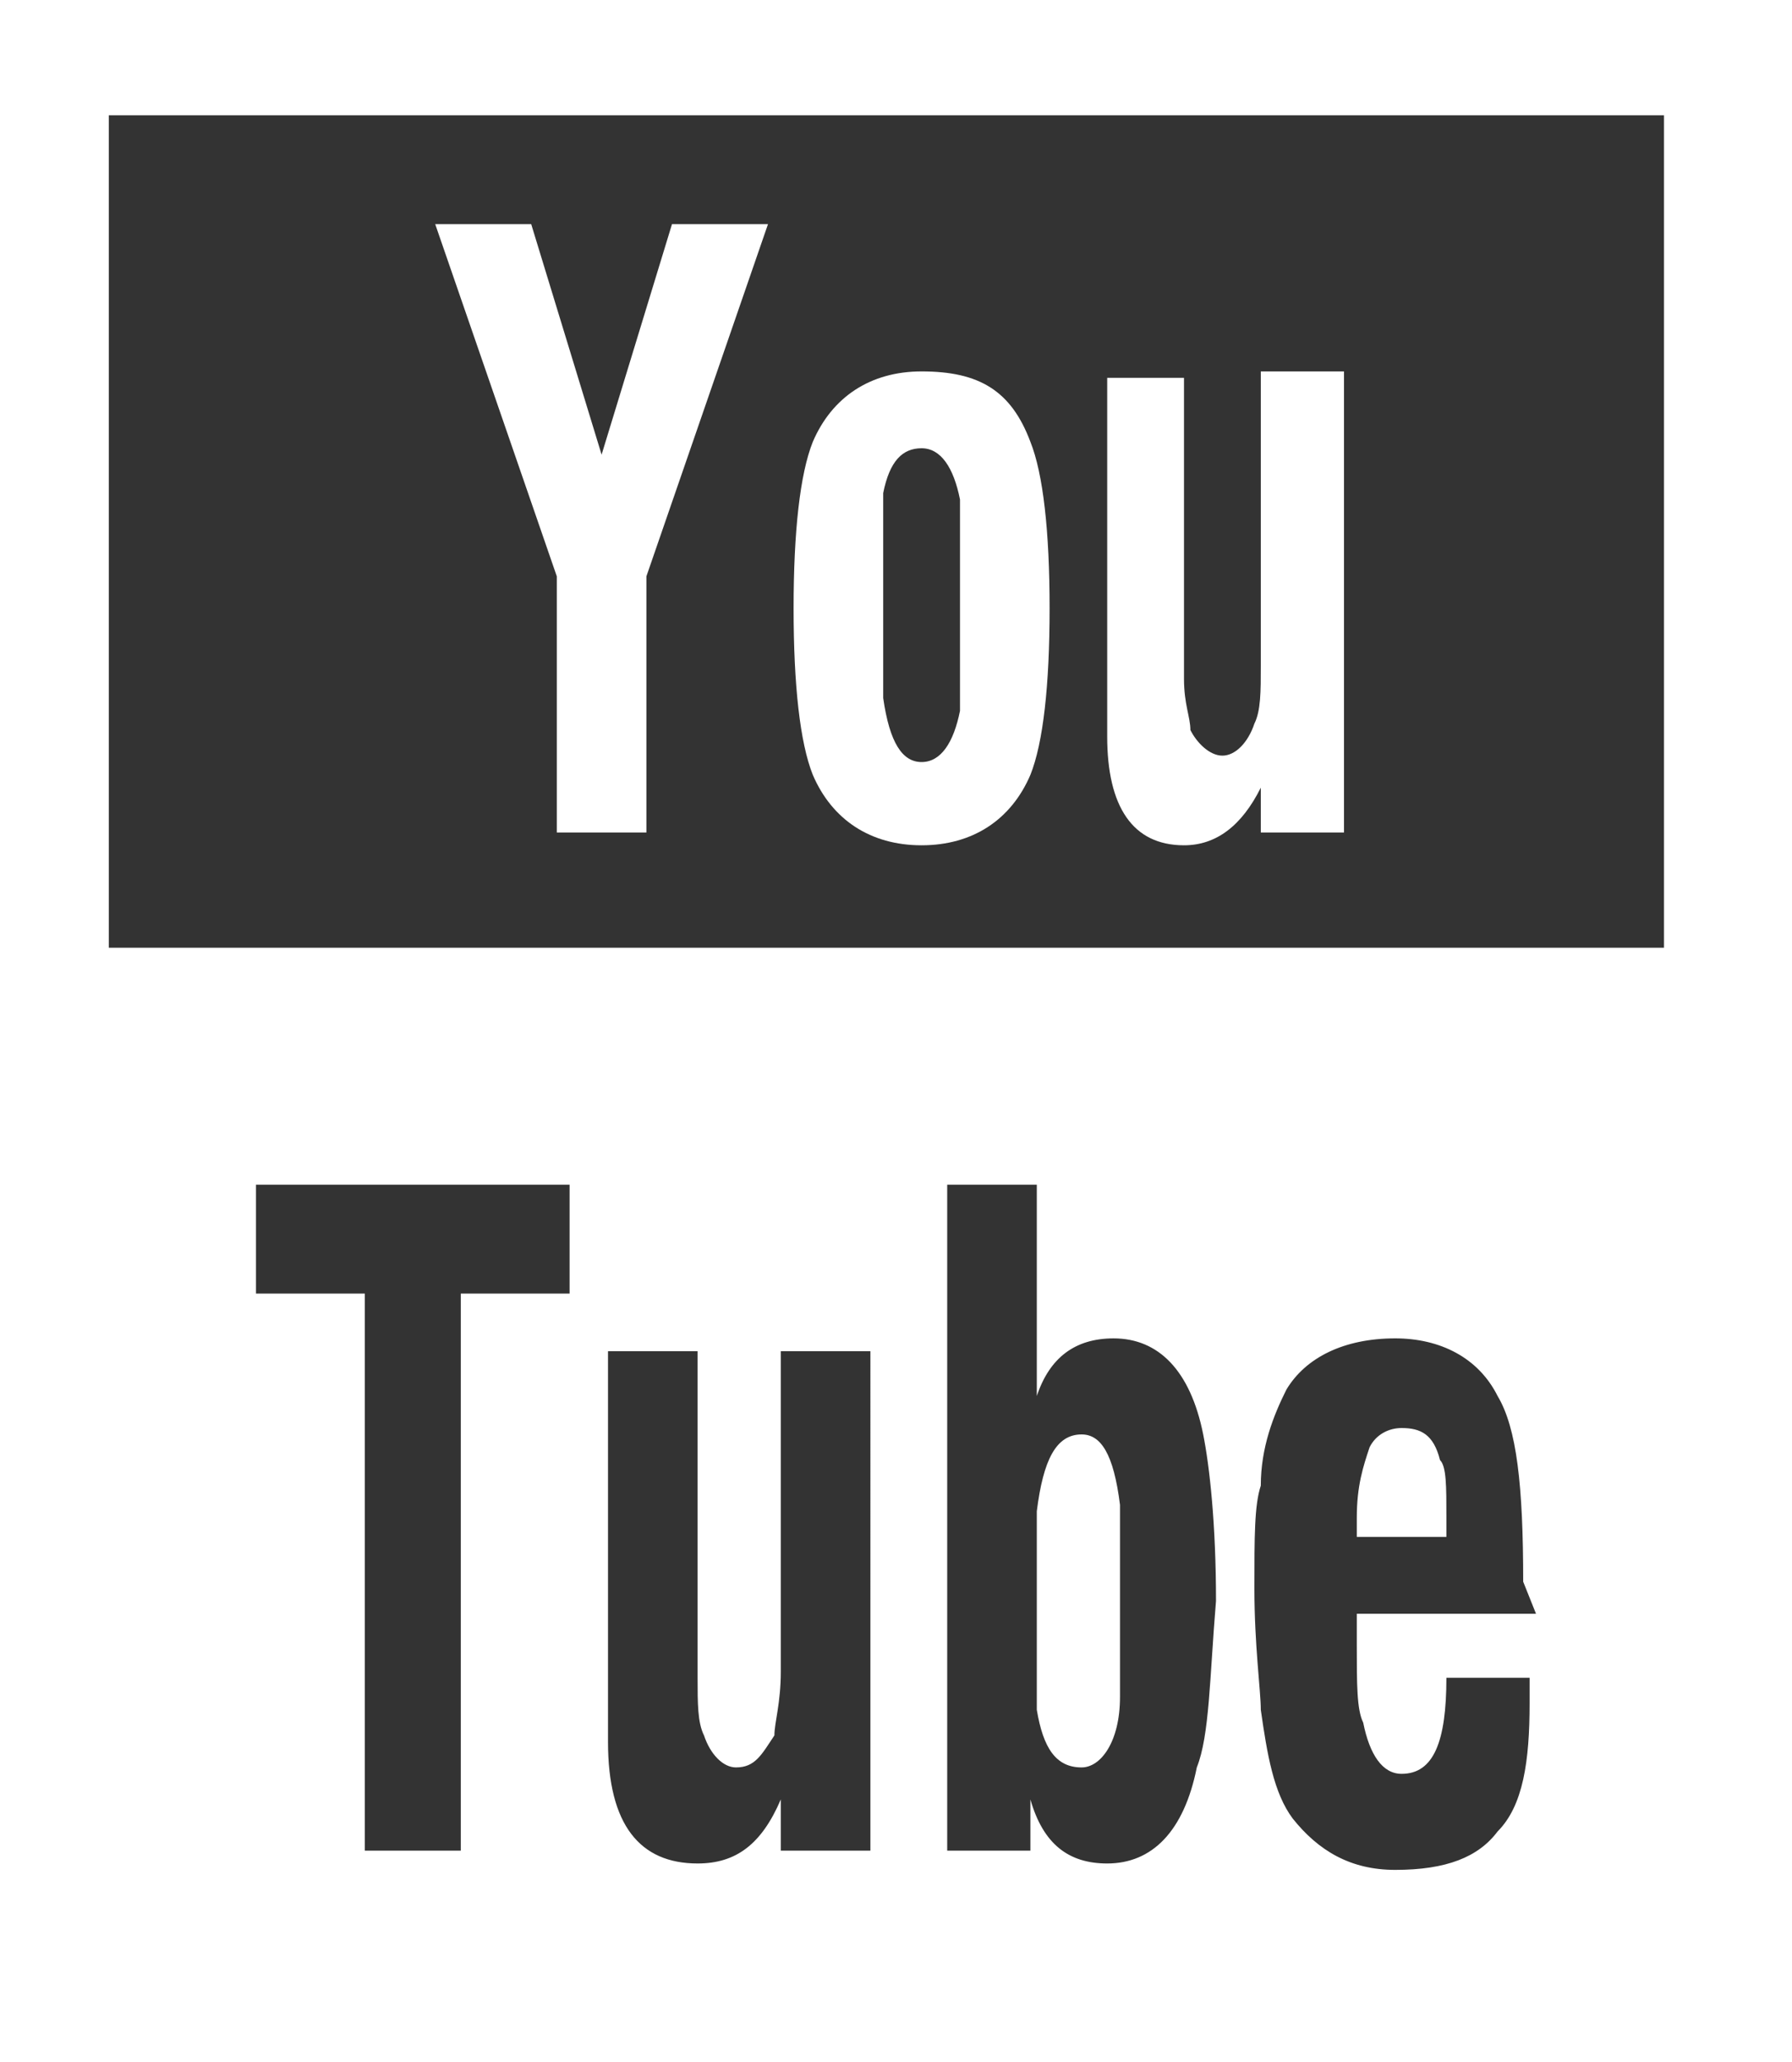<?xml version="1.0" encoding="utf-8"?>
<!-- Generator: Adobe Illustrator 19.0.0, SVG Export Plug-In . SVG Version: 6.00 Build 0)  -->
<svg version="1.1" id="Ebene_1" xmlns="http://www.w3.org/2000/svg" xmlns:xlink="http://www.w3.org/1999/xlink" x="0px" y="0px"
	 viewBox="-250.5 -1176.9 28 32.2" enable-background="new -250.5 -1176.9 28 32.2" xml:space="preserve">
<rect x="-250.5" y="-1176.9" width="28" height="32.2" fill="#333333" stroke="none"/>
<polygon fill="#FFFFFF" points="-241.8,-1163.9 -240.4,-1163.9 -240.4,-1167.9 -238.5,-1173.4 -240,-1173.4 -241.1,-1169.8 
	-242.2,-1173.4 -243.7,-1173.4 -241.8,-1167.9 "/>
<path fill="#FFFFFF" d="M-236.7-1168c0-0.6,0-1.1,0-1.2c0.1-0.5,0.3-0.7,0.6-0.7c0.3,0,0.5,0.3,0.6,0.8c0,0.2,0,0.6,0,1.3v0.7
	c0,0.8,0,1.2,0,1.3c-0.1,0.5-0.3,0.8-0.6,0.8c-0.3,0-0.5-0.3-0.6-1c0-0.1,0-0.5,0-1.4V-1168z M-236.1-1163.7c0.8,0,1.4-0.4,1.7-1.1
	c0.2-0.5,0.3-1.4,0.3-2.6c0-1.2-0.1-2.1-0.3-2.6c-0.3-0.8-0.8-1.1-1.7-1.1c-0.8,0-1.4,0.4-1.7,1.1c-0.2,0.5-0.3,1.4-0.3,2.6
	c0,1.2,0.1,2.1,0.3,2.6C-237.5-1164.1-236.9-1163.7-236.1-1163.7z"/>
<path fill="#FFFFFF" d="M-232-1163.7c0.5,0,0.9-0.3,1.2-0.9v0.7h1.3v-7.2h-1.3v4.6c0,0.4,0,0.7-0.1,0.9c-0.1,0.3-0.3,0.5-0.5,0.5
	c-0.2,0-0.4-0.2-0.5-0.4c0-0.2-0.1-0.4-0.1-0.8v-4.7h-1.2v5.6C-233.2-1164.3-232.8-1163.7-232-1163.7z"/>
<path fill="#FFFFFF" d="M-228.6-1154.6c-0.2,0-0.4,0.1-0.5,0.3c-0.1,0.3-0.2,0.6-0.2,1.1l0,0.1v0.2h1.4v-0.3c0-0.5,0-0.8-0.1-0.9
	C-228.1-1154.5-228.3-1154.6-228.6-1154.6z"/>
<path fill="#FFFFFF" d="M-224.5-1162.1h-24.3v-13h24.3V-1162.1z M-226.5-1151.7h-2.8c0,0.1,0,0.3,0,0.5c0,0.6,0,1,0.1,1.2
	c0.1,0.5,0.3,0.8,0.6,0.8c0.5,0,0.7-0.5,0.7-1.5h1.3v0.2v0.2c0,0.9-0.1,1.6-0.5,2c-0.3,0.4-0.8,0.6-1.6,0.6c-0.7,0-1.2-0.3-1.6-0.8
	c-0.3-0.4-0.4-1-0.5-1.7c0-0.3-0.1-1-0.1-1.9c0-0.8,0-1.3,0.1-1.6c0-0.6,0.2-1.1,0.4-1.5c0.3-0.5,0.9-0.8,1.7-0.8
	c0.7,0,1.3,0.3,1.6,0.9c0.3,0.5,0.4,1.4,0.4,2.9L-226.5-1151.7L-226.5-1151.7L-226.5-1151.7z M-231.8-1149.3c-0.2,1-0.7,1.5-1.4,1.5
	c-0.6,0-1-0.3-1.2-1v0.8h-1.3v-10.4h1.4v3.3c0.2-0.6,0.6-0.9,1.2-0.9c0.7,0,1.2,0.5,1.4,1.5c0.1,0.5,0.2,1.4,0.2,2.6
	C-231.6-1150.7-231.6-1149.8-231.8-1149.3z M-236.9-1148h-1.4v-0.8c-0.3,0.7-0.7,1-1.3,1c-0.9,0-1.4-0.6-1.4-1.9v-6.1h1.4v5.1
	c0,0.4,0,0.7,0.1,0.9c0.1,0.3,0.3,0.5,0.5,0.5c0.3,0,0.4-0.2,0.6-0.5c0-0.2,0.1-0.5,0.1-1v-5h1.4V-1148z M-241.6-1156.7h-1.7v8.7
	h-1.5v-8.7h-1.7v-1.7h4.9L-241.6-1156.7L-241.6-1156.7z M-250.5-1176.9v32.2h28v-32.2H-250.5z"/>
<path fill="#FFFFFF" d="M-233.6-1154.5c-0.4,0-0.6,0.4-0.7,1.2c0,0.1,0,0.7,0,1.7c0,0.8,0,1.3,0,1.4c0.1,0.6,0.3,0.9,0.7,0.9
	c0.3,0,0.6-0.4,0.6-1.1c0-0.1,0-0.6,0-1.5c0-0.9,0-1.4,0-1.5C-233.1-1154.2-233.3-1154.5-233.6-1154.5z"/>
</svg>
